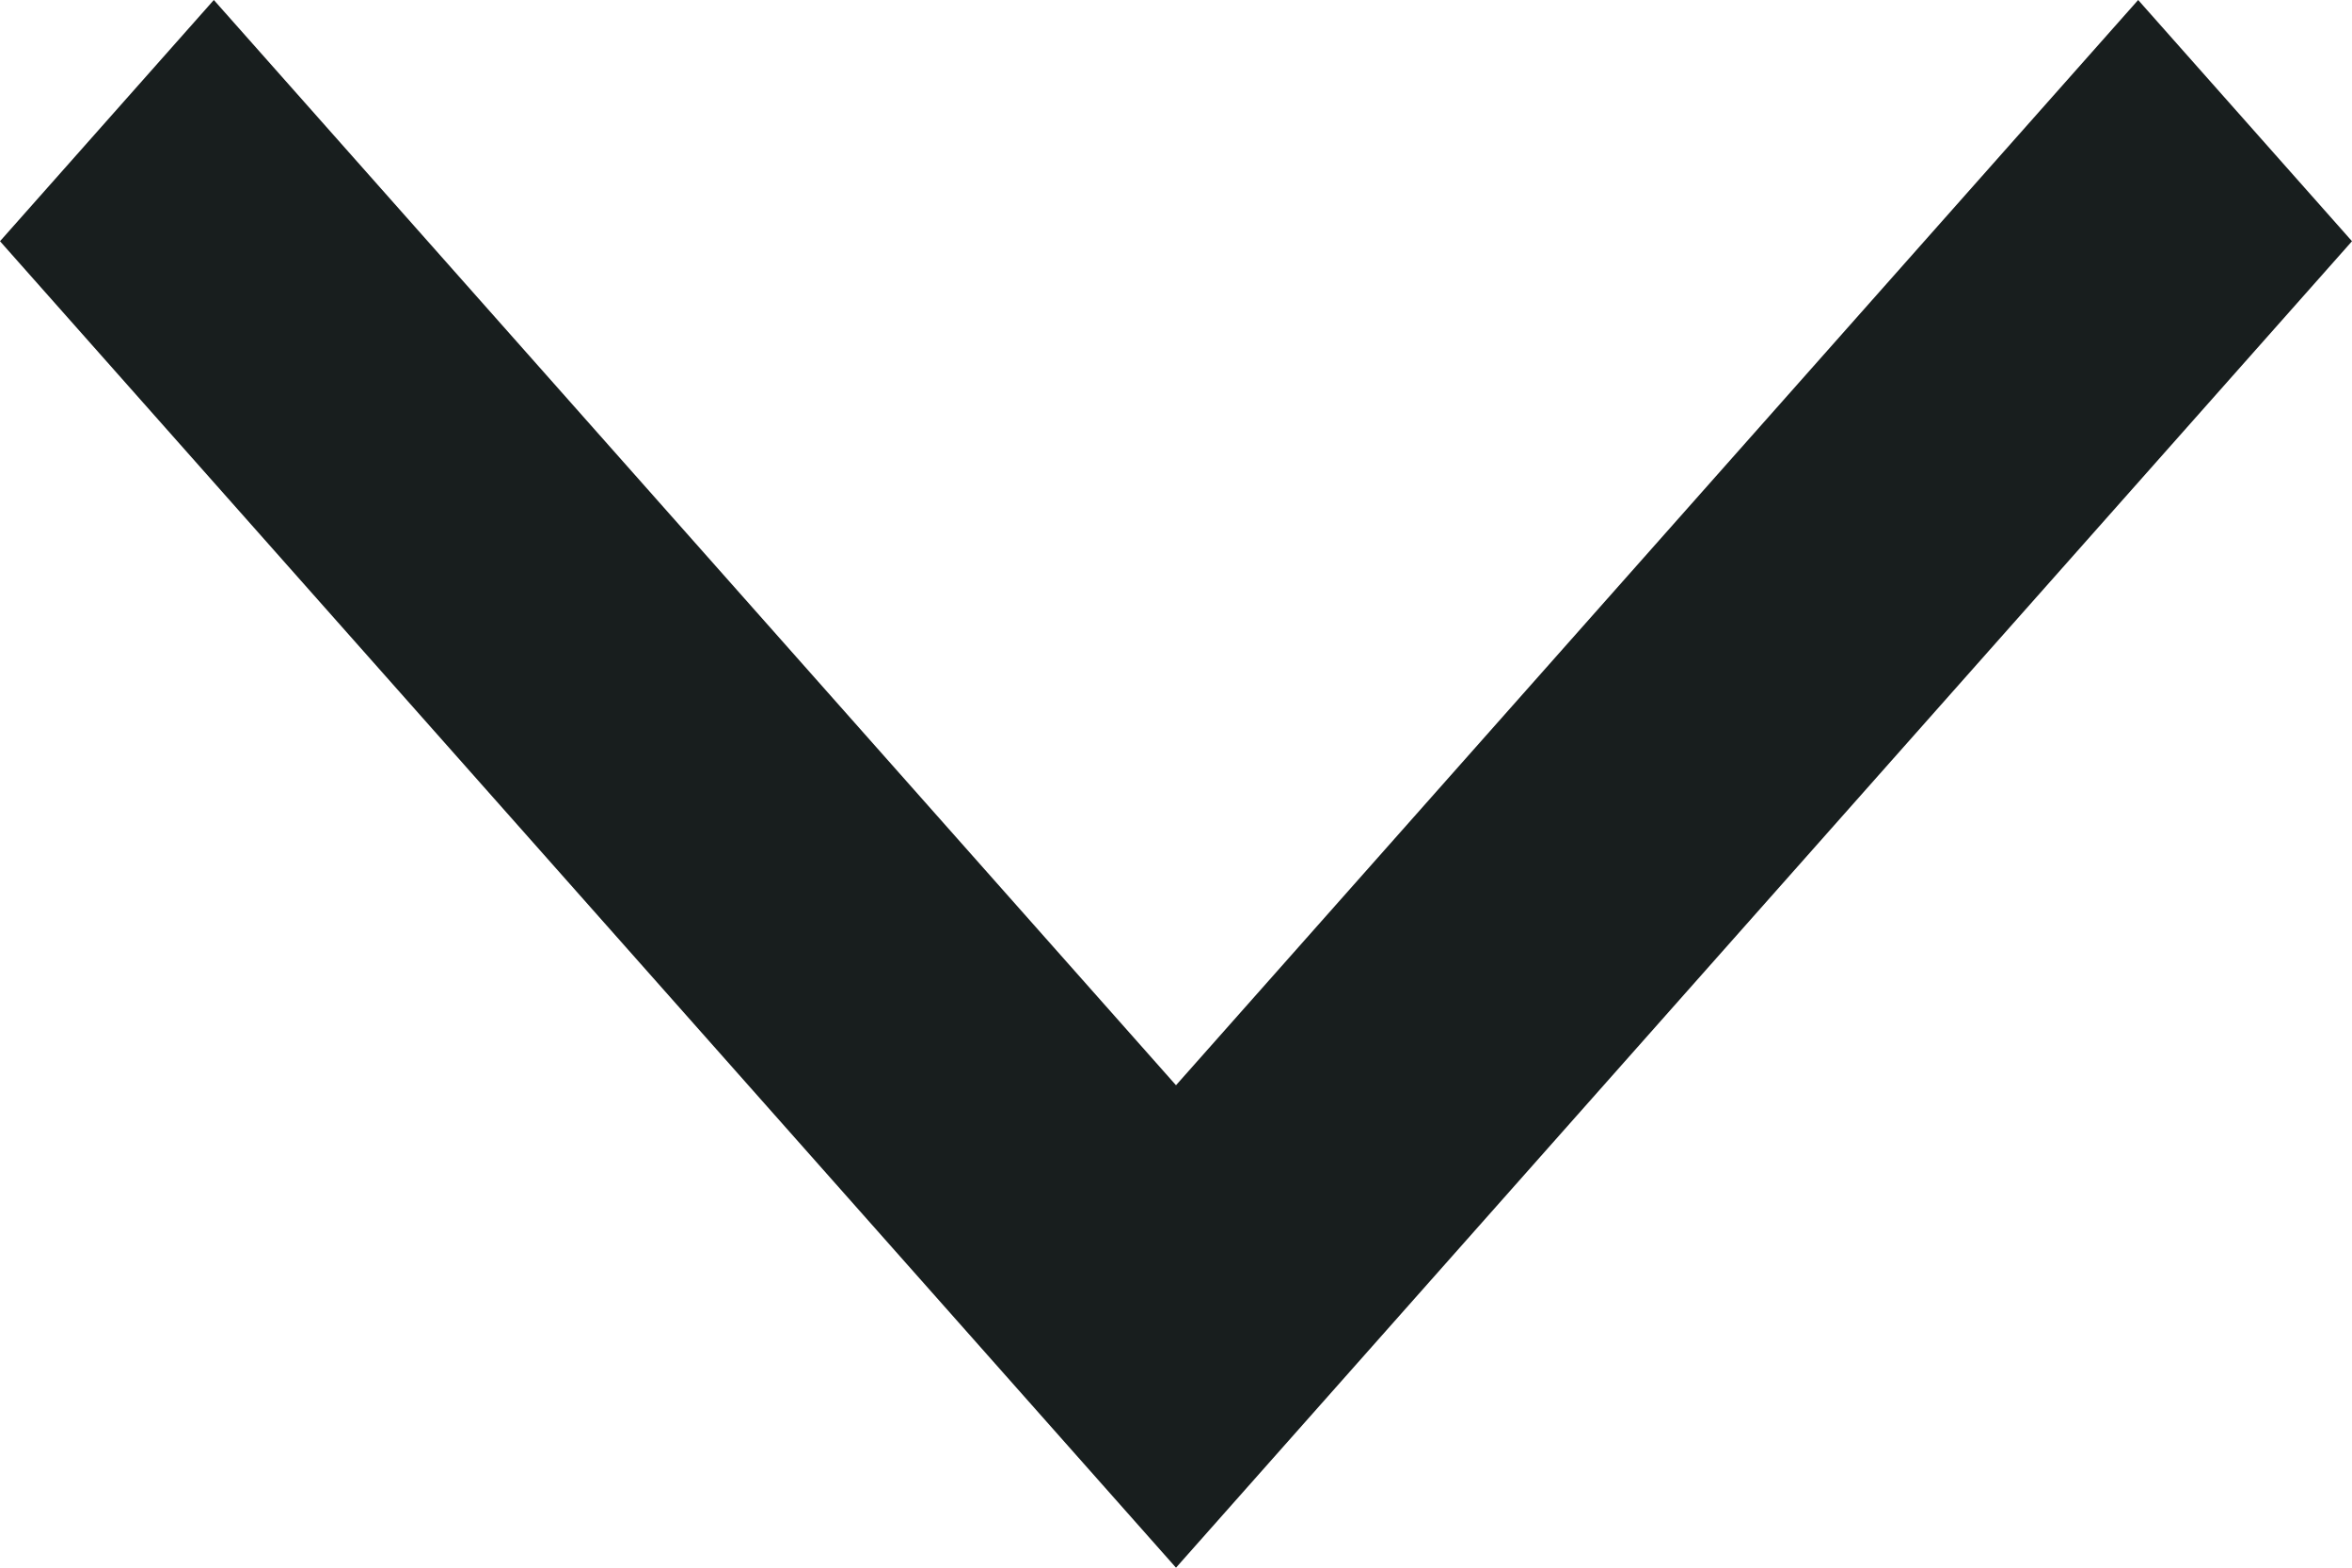 <svg width="12" height="8" viewBox="0 0 12 8" fill="none" xmlns="http://www.w3.org/2000/svg">
  <path fill-rule="evenodd" clip-rule="evenodd" d="M12 1.231L10.909 3.76708e-07L6 5.538L1.091 3.76708e-08L-5.37986e-08 1.231L6 8L12 1.231Z" fill="#181E1E"/>
</svg>

